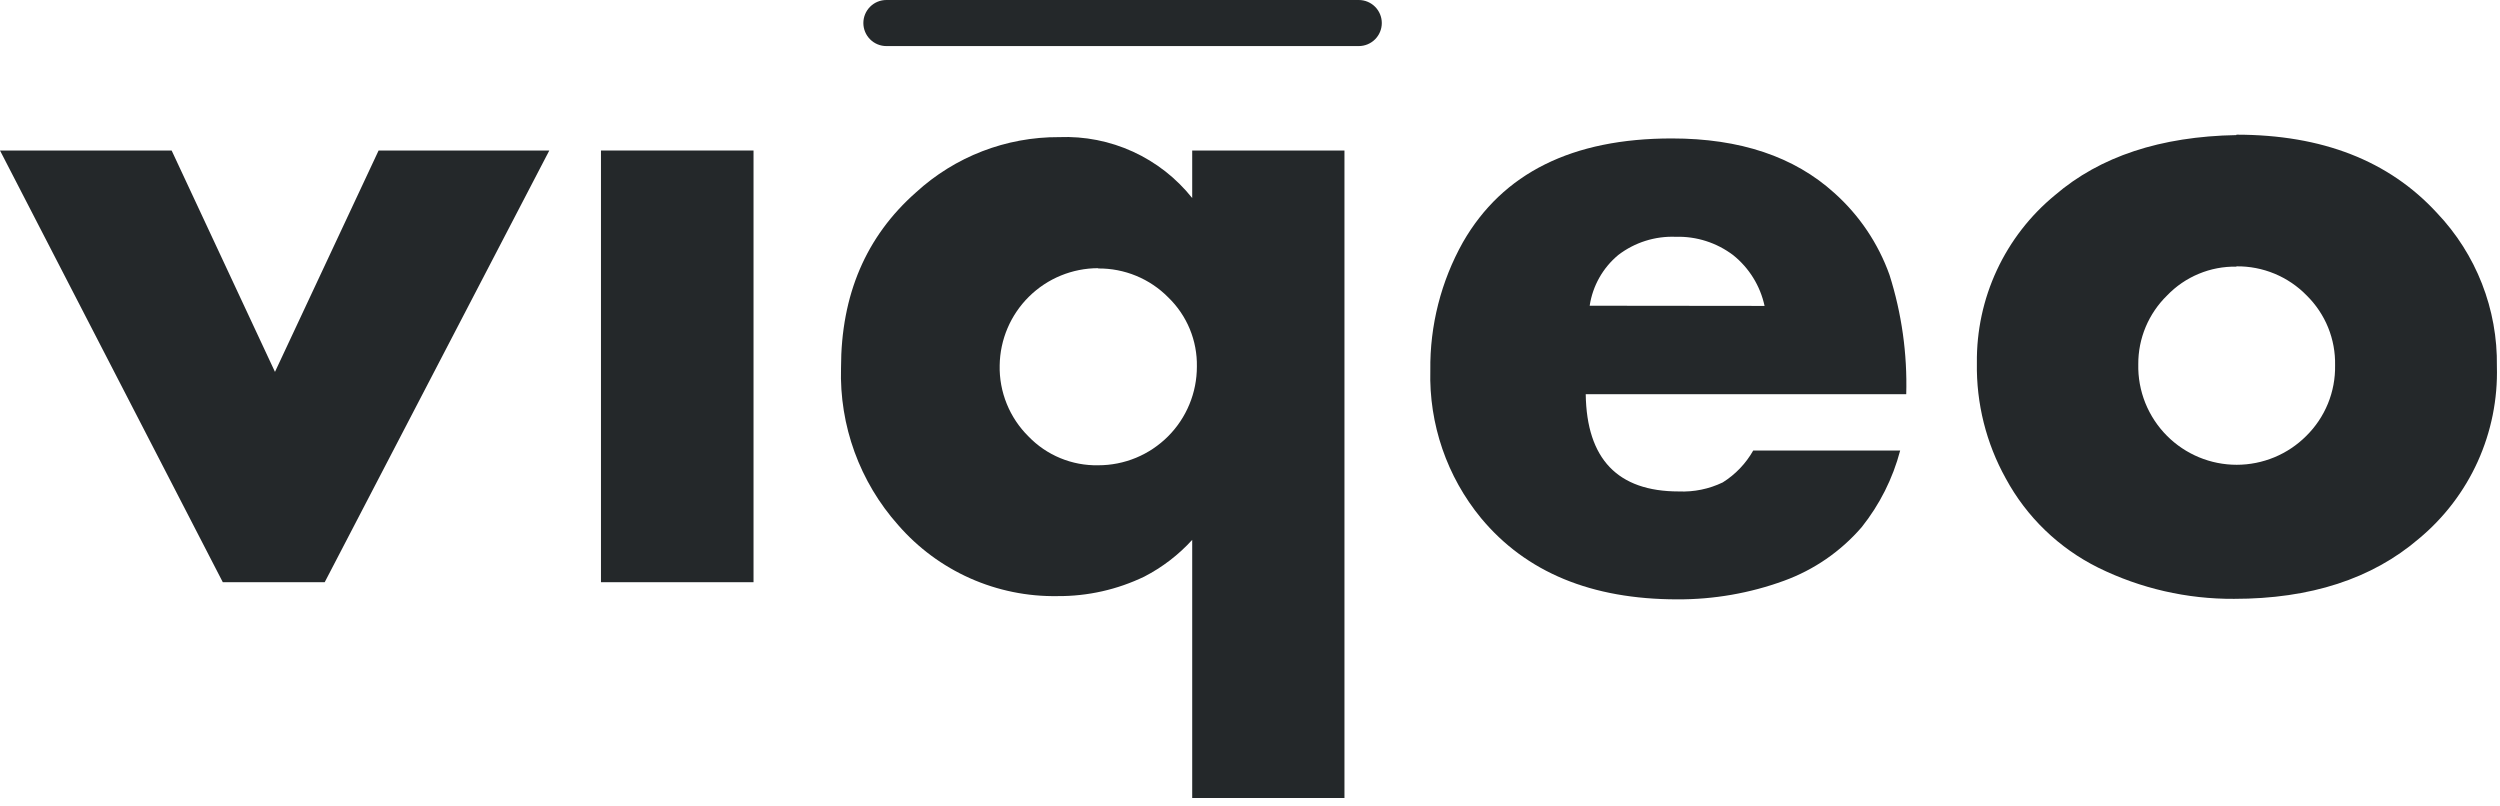 <?xml version="1.0" encoding="UTF-8"?> <svg xmlns="http://www.w3.org/2000/svg" width="93" height="30" viewBox="0 0 93 30" fill="none"> <path d="M6.385 5.599L10.229 13.834L14.084 5.599H20.434L12.079 21.658H8.288L0 5.599H6.385Z" fill="#24282A"></path> <path d="M28.031 5.599V21.658H22.356V5.599H28.031Z" fill="#24282A"></path> <path d="M44.35 29.685V20.083C43.842 20.641 43.238 21.104 42.568 21.45C41.563 21.934 40.462 22.182 39.347 22.175C38.225 22.195 37.112 21.968 36.087 21.512C35.061 21.055 34.148 20.379 33.412 19.532C31.982 17.926 31.221 15.833 31.286 13.683C31.286 10.972 32.215 8.798 34.072 7.159C35.525 5.826 37.428 5.091 39.4 5.101C40.345 5.063 41.286 5.249 42.146 5.642C43.006 6.036 43.761 6.627 44.35 7.367V5.6H50.014V29.685H44.35ZM40.854 9.976C39.89 9.977 38.966 10.356 38.28 11.033C37.594 11.71 37.201 12.629 37.188 13.593C37.177 14.083 37.267 14.57 37.452 15.025C37.636 15.479 37.911 15.891 38.26 16.236C38.595 16.584 38.998 16.859 39.445 17.043C39.891 17.228 40.371 17.318 40.854 17.308C41.336 17.309 41.813 17.214 42.259 17.03C42.704 16.846 43.109 16.575 43.45 16.234C43.791 15.893 44.061 15.489 44.245 15.043C44.43 14.598 44.524 14.12 44.524 13.638C44.533 13.159 44.443 12.683 44.26 12.24C44.077 11.797 43.804 11.396 43.459 11.063C43.119 10.718 42.713 10.445 42.266 10.261C41.818 10.076 41.338 9.983 40.854 9.987V9.976Z" fill="#24282A"></path> <path d="M70.928 14.665H58.989C59.024 17.076 60.178 18.282 62.451 18.282C63.015 18.306 63.577 18.191 64.086 17.946C64.556 17.651 64.946 17.244 65.219 16.761H70.686C70.412 17.802 69.923 18.774 69.251 19.615C68.474 20.514 67.48 21.199 66.363 21.605C65.093 22.068 63.75 22.302 62.398 22.296C59.204 22.296 56.77 21.289 55.096 19.275C53.824 17.729 53.154 15.775 53.208 13.774C53.188 12.108 53.606 10.466 54.42 9.013C55.898 6.438 58.488 5.15 62.191 5.15C64.728 5.15 66.742 5.825 68.232 7.174C69.163 8.003 69.871 9.054 70.29 10.228C70.744 11.662 70.954 13.162 70.912 14.665H70.928ZM65.642 11.38C65.481 10.635 65.069 9.969 64.475 9.492C63.861 9.027 63.107 8.786 62.338 8.809C61.569 8.778 60.813 9.017 60.201 9.485C59.626 9.962 59.247 10.634 59.136 11.373L65.642 11.38Z" fill="#24282A"></path> <path d="M83.195 5.01C86.382 5.01 88.868 5.979 90.652 7.918C92.116 9.455 92.917 11.505 92.884 13.627C92.918 14.847 92.674 16.059 92.171 17.171C91.667 18.284 90.916 19.266 89.976 20.045C88.237 21.533 85.948 22.277 83.108 22.277C81.357 22.288 79.627 21.891 78.056 21.118C76.593 20.393 75.389 19.232 74.613 17.795C73.885 16.484 73.515 15.005 73.54 13.506C73.526 12.313 73.779 11.132 74.283 10.05C74.786 8.969 75.526 8.014 76.448 7.257C78.122 5.82 80.371 5.076 83.195 5.025V5.01ZM83.195 9.919C82.715 9.91 82.237 10.001 81.794 10.186C81.35 10.37 80.949 10.644 80.616 10.991C80.275 11.324 80.004 11.722 79.819 12.162C79.635 12.602 79.541 13.074 79.544 13.551C79.533 14.045 79.623 14.536 79.807 14.994C79.992 15.452 80.267 15.868 80.616 16.217C80.956 16.557 81.36 16.827 81.804 17.011C82.248 17.195 82.724 17.29 83.205 17.29C83.685 17.29 84.161 17.195 84.606 17.011C85.05 16.827 85.453 16.557 85.793 16.217C86.14 15.875 86.414 15.466 86.599 15.015C86.783 14.564 86.874 14.08 86.865 13.593C86.876 13.11 86.788 12.63 86.606 12.182C86.424 11.735 86.152 11.33 85.808 10.991C85.469 10.643 85.062 10.367 84.613 10.181C84.164 9.995 83.681 9.902 83.195 9.908V9.919Z" fill="#24282A"></path> <path fill-rule="evenodd" clip-rule="evenodd" d="M51.403 0.857C51.403 0.63 51.313 0.412 51.152 0.251C50.991 0.09 50.773 0 50.546 0H32.974C32.746 0 32.528 0.09 32.368 0.251C32.207 0.412 32.117 0.63 32.117 0.857C32.117 1.084 32.207 1.302 32.368 1.463C32.528 1.624 32.746 1.714 32.974 1.714H50.546C50.773 1.714 50.991 1.624 51.152 1.463C51.313 1.302 51.403 1.084 51.403 0.857Z" fill="#24282A"></path> </svg> 